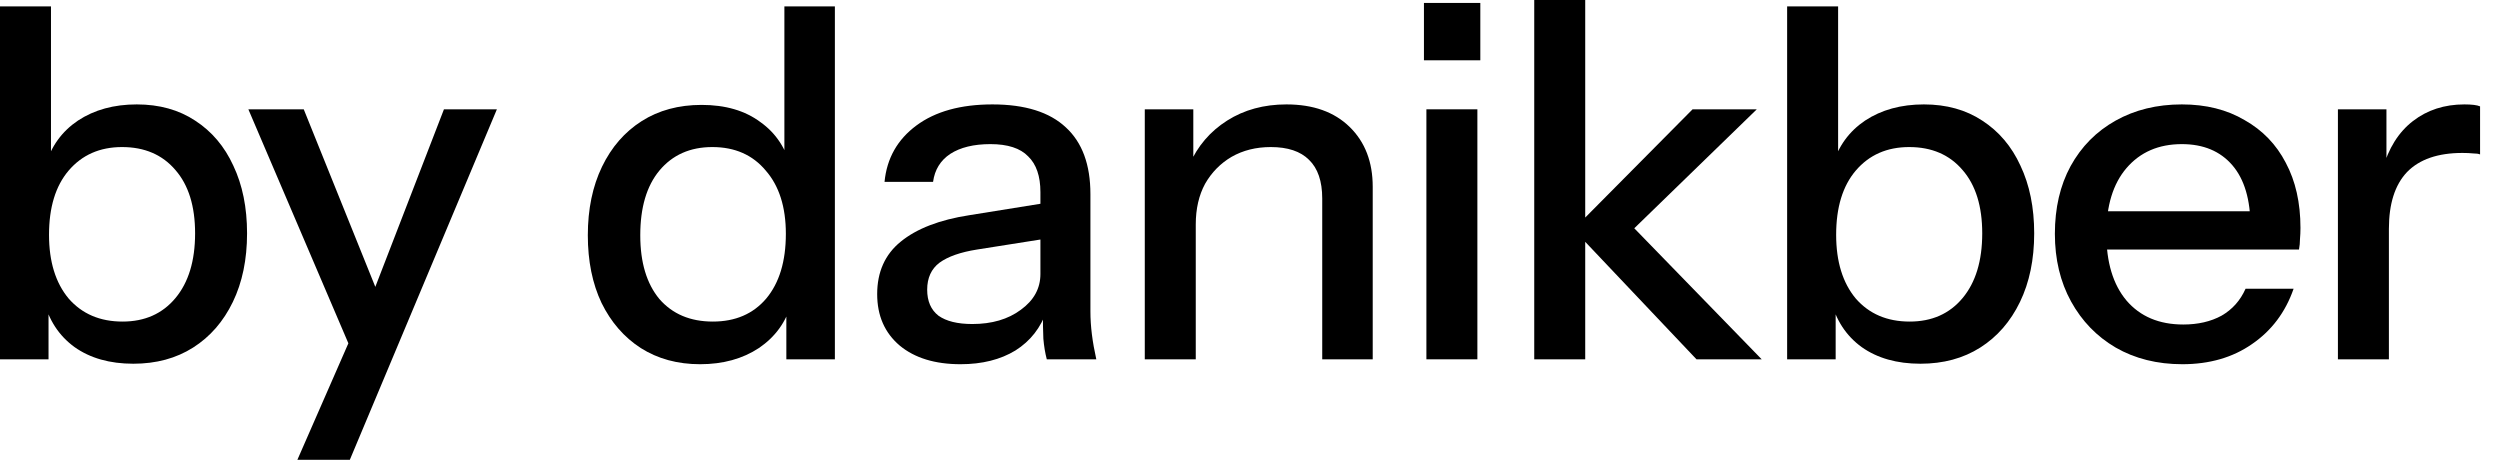 <?xml version="1.0" encoding="utf-8"?>
<svg xmlns="http://www.w3.org/2000/svg" fill="none" height="100%" overflow="visible" preserveAspectRatio="none" style="display: block;" viewBox="0 0 102 19" width="100%">
<g id="F&amp;F logo">
<g id="by danikber">
<path d="M95.387 14.66V4.46H97.367V7H97.467V14.66H95.387ZM97.467 9.34L97.207 6.92C97.447 6.053 97.86 5.393 98.447 4.94C99.033 4.487 99.733 4.26 100.547 4.26C100.853 4.26 101.067 4.287 101.187 4.34V6.3C101.12 6.273 101.027 6.26 100.907 6.26C100.787 6.247 100.64 6.24 100.467 6.24C99.467 6.24 98.713 6.5 98.207 7.02C97.713 7.54 97.467 8.313 97.467 9.34Z" fill="black" id="Vector"/>
<path d="M89.039 14.86C88.012 14.86 87.106 14.633 86.319 14.18C85.546 13.727 84.939 13.1 84.499 12.3C84.059 11.5 83.839 10.58 83.839 9.54C83.839 8.487 84.052 7.567 84.479 6.78C84.919 5.98 85.532 5.36 86.319 4.92C87.106 4.48 88.005 4.26 89.019 4.26C90.005 4.26 90.859 4.473 91.579 4.9C92.312 5.313 92.872 5.893 93.259 6.64C93.659 7.387 93.859 8.273 93.859 9.3C93.859 9.46 93.852 9.613 93.839 9.76C93.839 9.893 93.826 10.034 93.799 10.18H85.239V8.62H92.339L91.819 9.24C91.819 8.147 91.572 7.313 91.079 6.74C90.585 6.167 89.899 5.88 89.019 5.88C88.072 5.88 87.319 6.207 86.759 6.86C86.212 7.5 85.939 8.393 85.939 9.54C85.939 10.7 86.212 11.607 86.759 12.26C87.319 12.914 88.092 13.24 89.079 13.24C89.679 13.24 90.199 13.12 90.639 12.88C91.079 12.627 91.406 12.26 91.619 11.78H93.579C93.246 12.74 92.679 13.493 91.879 14.04C91.092 14.587 90.145 14.86 89.039 14.86Z" fill="black" id="Vector_2"/>
<path d="M78.355 14.84C77.395 14.84 76.595 14.614 75.955 14.16C75.315 13.694 74.895 13.047 74.695 12.22L74.895 12.18V14.66H72.915V0.26H74.995V6.8L74.775 6.74C75.002 5.967 75.442 5.36 76.095 4.92C76.762 4.48 77.562 4.26 78.495 4.26C79.415 4.26 80.208 4.48 80.875 4.92C81.555 5.36 82.075 5.973 82.435 6.76C82.808 7.547 82.995 8.467 82.995 9.52C82.995 10.587 82.802 11.52 82.415 12.32C82.028 13.12 81.488 13.74 80.795 14.18C80.102 14.62 79.288 14.84 78.355 14.84ZM77.915 13.12C78.822 13.12 79.542 12.8 80.075 12.16C80.608 11.52 80.875 10.64 80.875 9.52C80.875 8.413 80.608 7.553 80.075 6.94C79.542 6.313 78.815 6 77.895 6C76.988 6 76.262 6.32 75.715 6.96C75.182 7.587 74.915 8.46 74.915 9.58C74.915 10.674 75.182 11.54 75.715 12.18C76.262 12.807 76.995 13.12 77.915 13.12Z" fill="black" id="Vector_3"/>
<path d="M62.597 14.66V0H64.677V14.66H62.597ZM69.217 14.66L64.197 9.36L69.057 4.46H71.677L66.157 9.82L66.257 8.88L71.877 14.66H69.217Z" fill="black" id="Vector_4"/>
<path d="M58.197 14.66V4.46H60.277V14.66H58.197ZM58.097 2.46V0.12H60.397V2.46H58.097Z" fill="black" id="Vector_5"/>
<path d="M46.707 14.66V4.46H48.687V6.86H48.787V14.66H46.707ZM53.947 14.66V8.1C53.947 7.393 53.767 6.867 53.407 6.52C53.06 6.173 52.54 6 51.847 6C51.247 6 50.714 6.133 50.247 6.4C49.794 6.667 49.434 7.033 49.167 7.5C48.914 7.967 48.787 8.52 48.787 9.16L48.527 6.72C48.86 5.96 49.374 5.36 50.067 4.92C50.76 4.48 51.567 4.26 52.487 4.26C53.58 4.26 54.44 4.567 55.067 5.18C55.694 5.793 56.007 6.607 56.007 7.62V14.66H53.947Z" fill="black" id="Vector_6"/>
<path d="M42.709 14.66C42.642 14.407 42.596 14.127 42.569 13.82C42.556 13.514 42.549 13.14 42.549 12.7H42.449V7.84C42.449 7.187 42.282 6.7 41.949 6.38C41.629 6.047 41.116 5.88 40.409 5.88C39.729 5.88 39.182 6.013 38.769 6.28C38.369 6.547 38.136 6.927 38.069 7.42H36.089C36.182 6.46 36.616 5.693 37.389 5.12C38.162 4.547 39.196 4.26 40.489 4.26C41.822 4.26 42.822 4.573 43.489 5.2C44.156 5.813 44.489 6.72 44.489 7.92V12.7C44.489 13.007 44.509 13.32 44.549 13.64C44.589 13.96 44.649 14.3 44.729 14.66H42.709ZM39.189 14.86C38.149 14.86 37.322 14.607 36.709 14.1C36.096 13.58 35.789 12.88 35.789 12C35.789 11.094 36.109 10.38 36.749 9.86C37.402 9.327 38.336 8.967 39.549 8.78L42.909 8.24V9.7L39.869 10.18C39.189 10.287 38.676 10.467 38.329 10.72C37.996 10.973 37.829 11.34 37.829 11.82C37.829 12.287 37.982 12.64 38.289 12.88C38.609 13.107 39.069 13.22 39.669 13.22C40.469 13.22 41.129 13.027 41.649 12.64C42.182 12.254 42.449 11.767 42.449 11.18L42.709 12.66C42.469 13.367 42.042 13.914 41.429 14.3C40.816 14.674 40.069 14.86 39.189 14.86Z" fill="black" id="Vector_7"/>
<path d="M32.083 14.66V12.32L32.283 12.38C32.07 13.14 31.63 13.747 30.963 14.2C30.297 14.64 29.497 14.86 28.563 14.86C27.643 14.86 26.837 14.64 26.143 14.2C25.463 13.76 24.93 13.147 24.543 12.36C24.17 11.573 23.983 10.653 23.983 9.6C23.983 8.533 24.177 7.6 24.563 6.8C24.95 6 25.49 5.38 26.183 4.94C26.877 4.5 27.69 4.28 28.623 4.28C29.597 4.28 30.397 4.513 31.023 4.98C31.663 5.433 32.083 6.073 32.283 6.9L32.003 6.94V0.26H34.063V14.66H32.083ZM29.083 13.12C30.003 13.12 30.73 12.807 31.263 12.18C31.797 11.54 32.063 10.66 32.063 9.54C32.063 8.447 31.79 7.587 31.243 6.96C30.71 6.32 29.983 6 29.063 6C28.157 6 27.437 6.32 26.903 6.96C26.383 7.587 26.123 8.467 26.123 9.6C26.123 10.707 26.383 11.573 26.903 12.2C27.437 12.813 28.163 13.12 29.083 13.12Z" fill="black" id="Vector_8"/>
<path d="M12.133 18.76L14.593 13.14L15.013 12.48L18.113 4.46H20.273L14.273 18.76H12.133ZM14.493 14.66L10.133 4.46H12.393L16.093 13.64L14.493 14.66Z" fill="black" id="Vector_9"/>
<path d="M5.44 14.84C4.48 14.84 3.68 14.614 3.04 14.16C2.4 13.694 1.98 13.047 1.78 12.22L1.98 12.18V14.66H0V0.26H2.08V6.8L1.86 6.74C2.087 5.967 2.527 5.36 3.18 4.92C3.847 4.48 4.647 4.26 5.58 4.26C6.5 4.26 7.293 4.48 7.96 4.92C8.64 5.36 9.16 5.973 9.52 6.76C9.893 7.547 10.08 8.467 10.08 9.52C10.08 10.587 9.887 11.52 9.5 12.32C9.113 13.12 8.573 13.74 7.88 14.18C7.187 14.62 6.373 14.84 5.44 14.84ZM5 13.12C5.907 13.12 6.627 12.8 7.16 12.16C7.693 11.52 7.96 10.64 7.96 9.52C7.96 8.413 7.693 7.553 7.16 6.94C6.627 6.313 5.9 6 4.98 6C4.073 6 3.347 6.32 2.8 6.96C2.267 7.587 2 8.46 2 9.58C2 10.674 2.267 11.54 2.8 12.18C3.347 12.807 4.08 13.12 5 13.12Z" fill="black" id="Vector_10"/>
</g>
</g>
</svg>